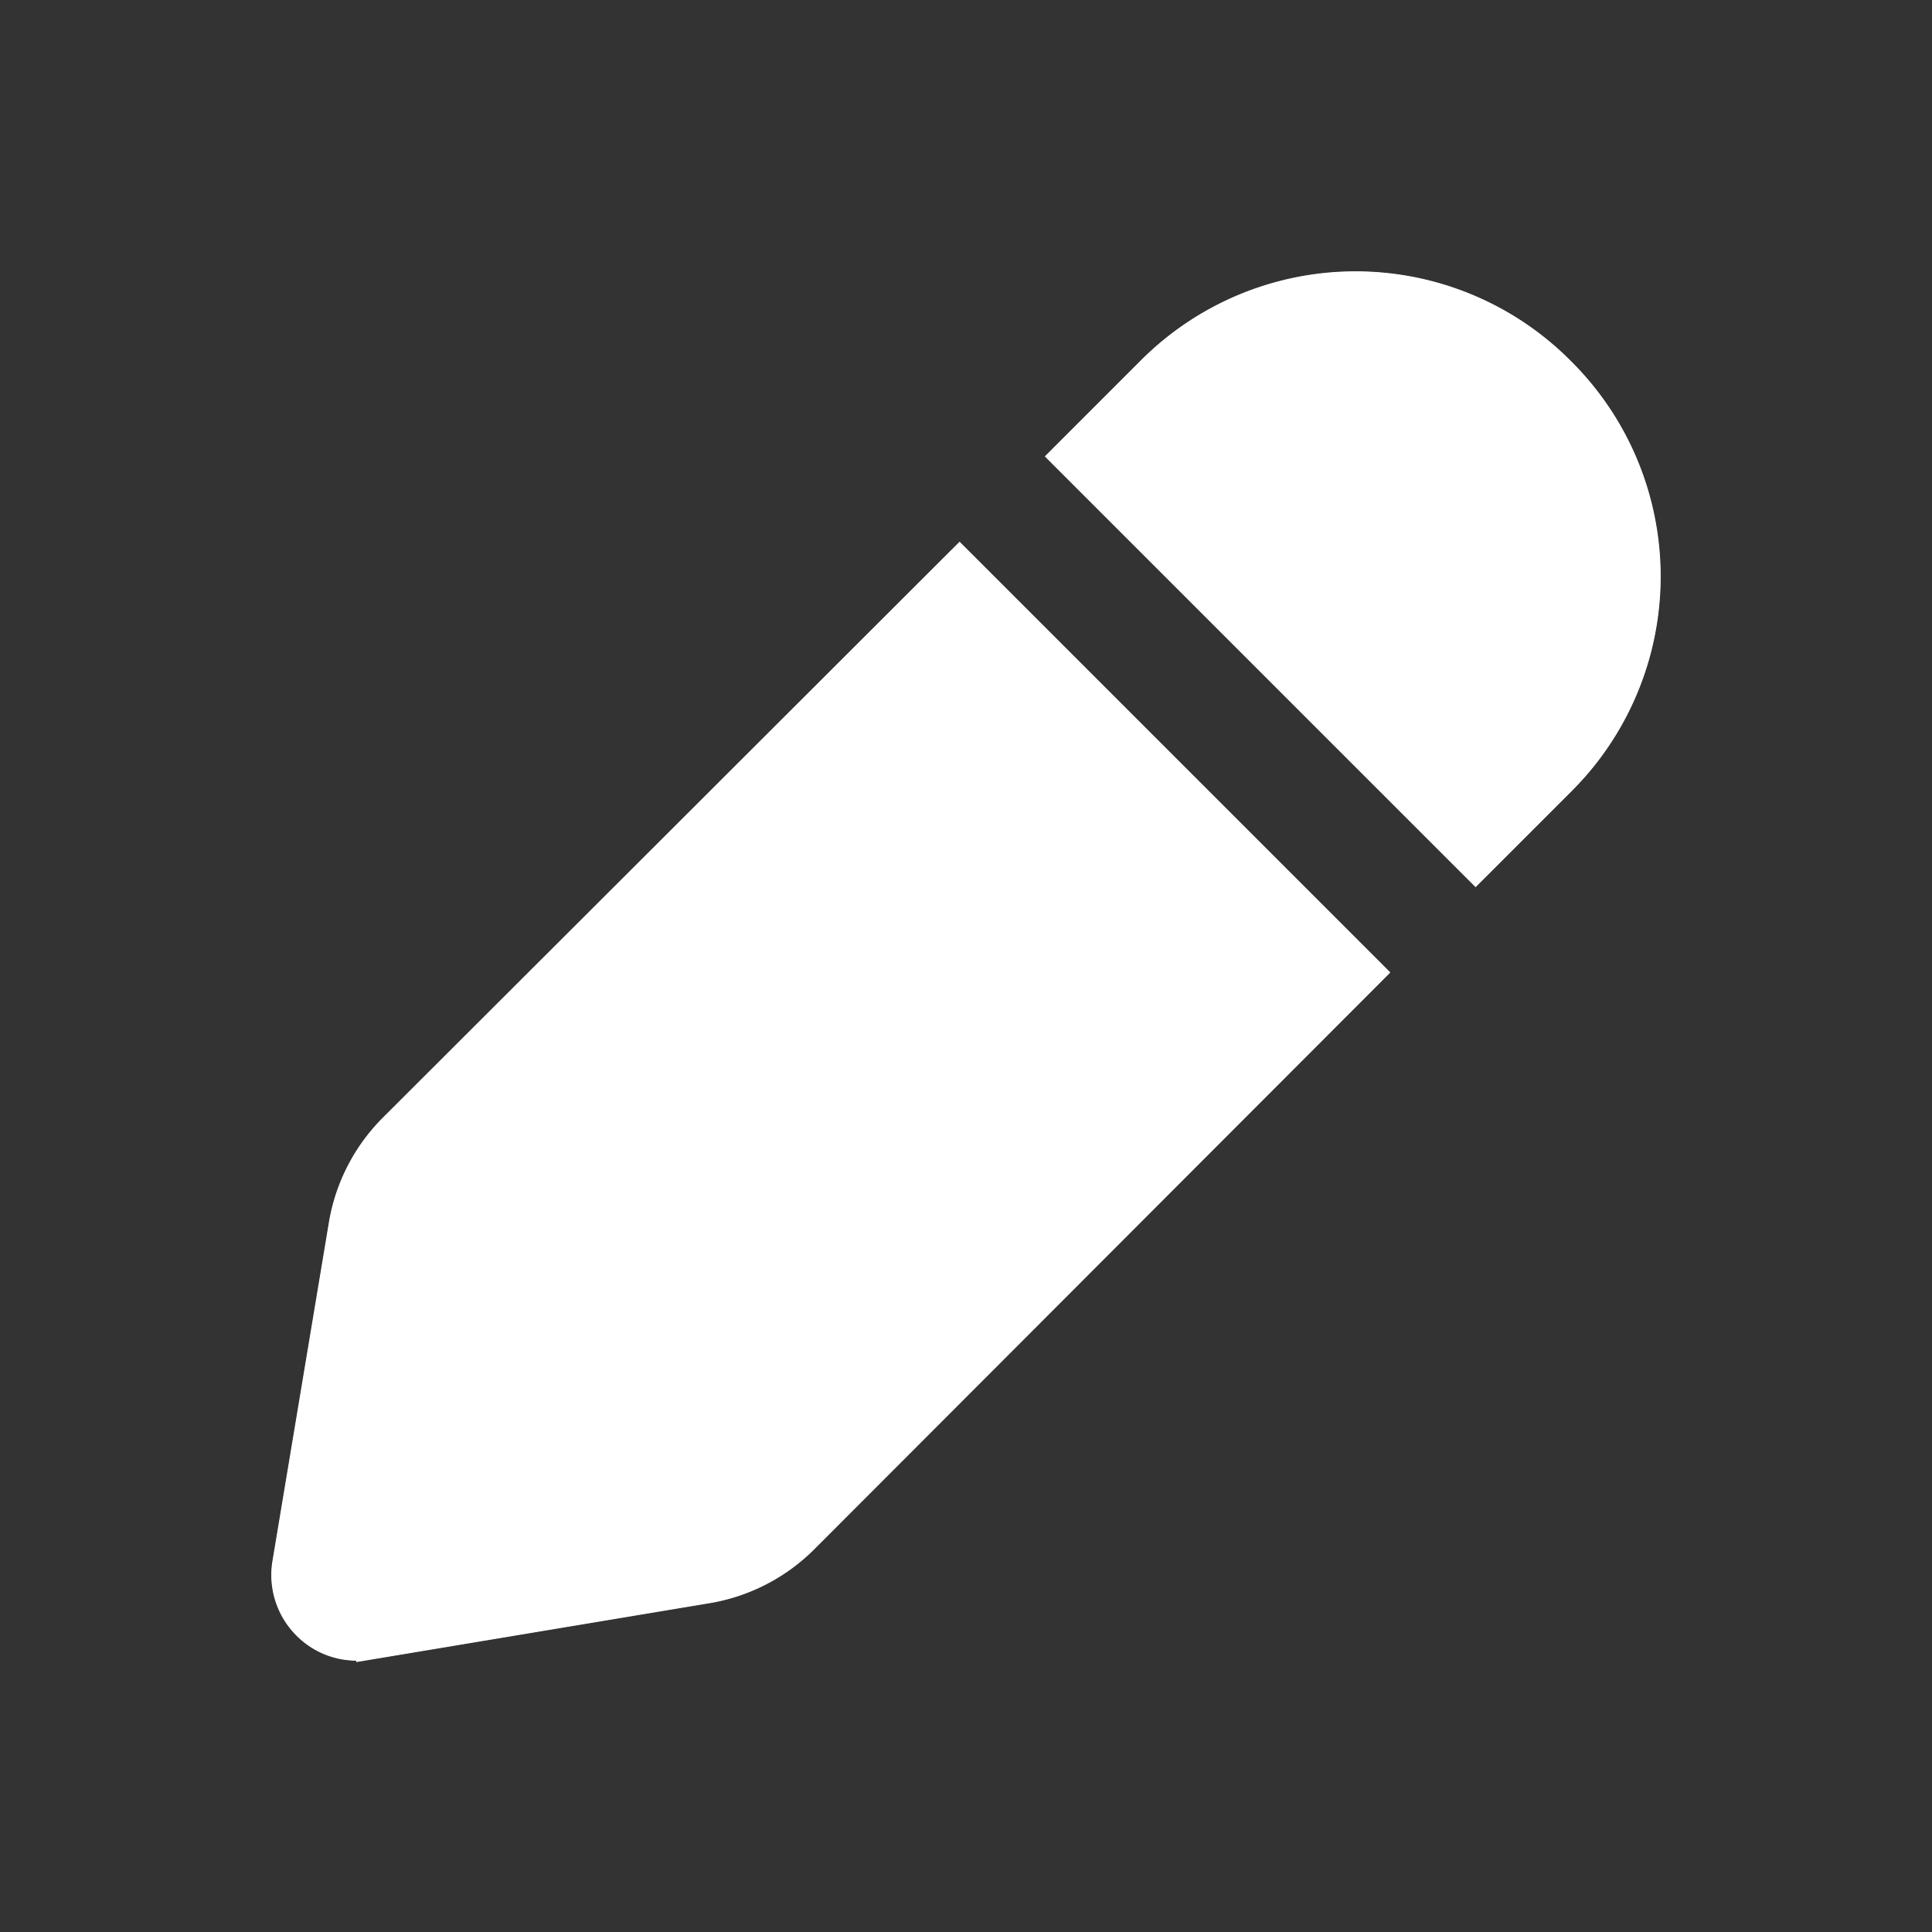 <svg width="182px" height="182px" viewBox="-1.44 -1.44 26.88 26.88" id="magicoon-Filled" xmlns="http://www.w3.org/2000/svg" fill="#ffffff" data-darkreader-inline-fill="" style="--darkreader-inline-fill: #1a1a19; --darkreader-inline-stroke: #b4b0aa;" stroke="#ffffff" stroke-width="0.33" data-darkreader-inline-stroke="" transform="rotate(0)"><rect x="-1.44" y="-1.44" width="26.88" height="26.88" fill="#333333" stroke="none"/><g id="SVGRepo_bgCarrier" stroke-width="0"></g><g id="SVGRepo_tracerCarrier" stroke-linecap="round" stroke-linejoin="round" stroke="#ffffff" stroke-width="0.32" data-darkreader-inline-stroke="" style="--darkreader-inline-stroke: #9e9992;"> <defs> <style>.cls-1{fill:#ffffff;}</style><style class="darkreader darkreader--sync" media="screen"></style> </defs> <title>pen</title> <g id="pen-Filled"> <path id="pen-Filled-2" data-name="pen-Filled" class="cls-1" d="M11.911,6.33l5.76,5.76L9.771,20a2.521,2.521,0,0,1-1.35.7l-4.74.79a.97.97,0,0,1-.17.01,1.017,1.017,0,0,1-.71-.3,1.028,1.028,0,0,1-.29-.88l.79-4.74A2.521,2.521,0,0,1,4,14.23ZM20.3,3.7a4.056,4.056,0,0,0-5.76,0l-1.21,1.21,5.76,5.76L20.3,9.46a4.056,4.056,0,0,0,0-5.76Z"></path> </g> </g><g id="SVGRepo_iconCarrier"> <defs> <style>.cls-1{fill:#ffffff;}</style><style class="darkreader darkreader--sync" media="screen"></style> </defs> <title>pen</title> <g id="pen-Filled"> <path id="pen-Filled-2" data-name="pen-Filled" class="cls-1" d="M11.911,6.33l5.76,5.76L9.771,20a2.521,2.521,0,0,1-1.35.7l-4.74.79a.97.97,0,0,1-.17.01,1.017,1.017,0,0,1-.71-.3,1.028,1.028,0,0,1-.29-.88l.79-4.74A2.521,2.521,0,0,1,4,14.23ZM20.3,3.7a4.056,4.056,0,0,0-5.76,0l-1.21,1.21,5.76,5.76L20.3,9.46a4.056,4.056,0,0,0,0-5.76Z"></path> </g> </g></svg>